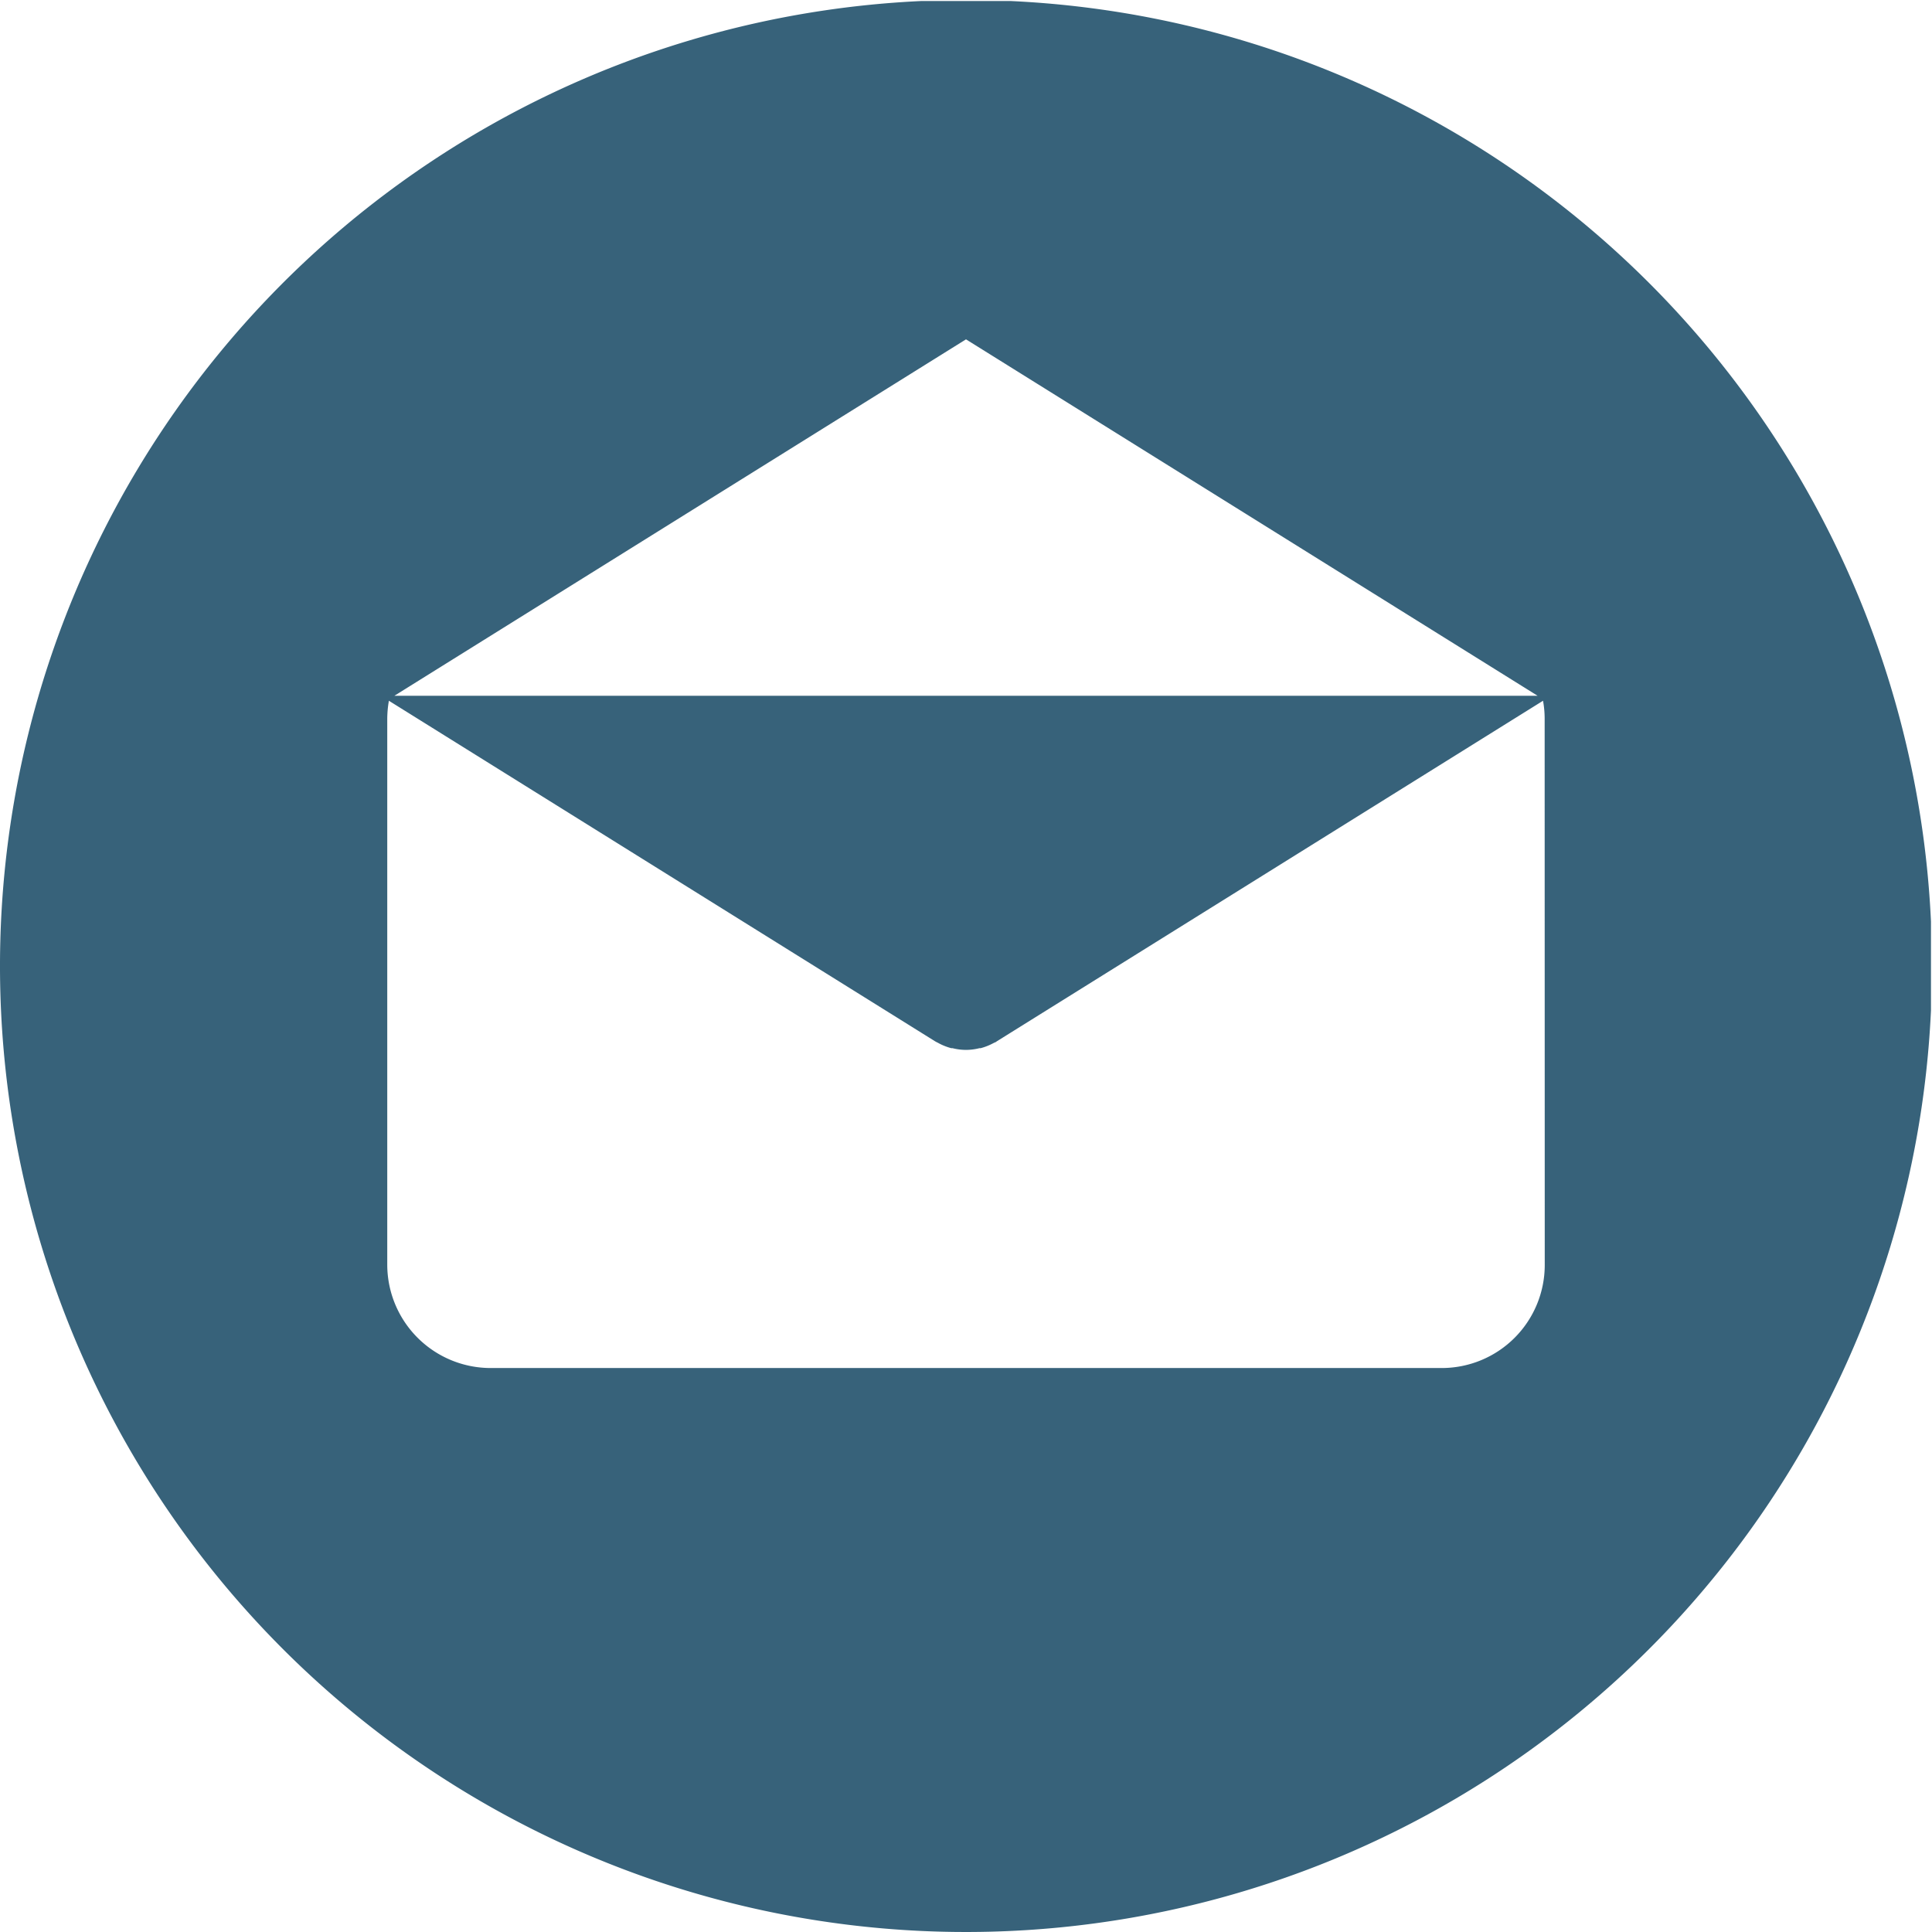 <?xml version="1.0" encoding="UTF-8"?> <svg xmlns="http://www.w3.org/2000/svg" xmlns:xlink="http://www.w3.org/1999/xlink" id="Layer_1" data-name="Layer 1" viewBox="0 0 225 225"><defs><style>.cls-1{fill:none;}.cls-2{clip-path:url(#clip-path);}.cls-3{fill:#37627a;}</style><clipPath id="clip-path" transform="translate(-488 -486.88)"><rect class="cls-1" x="488" y="487" width="224.88" height="225.84"></rect></clipPath></defs><title>mail</title><g class="cls-2"><path class="cls-3" d="M600.5,486.88A112.5,112.5,0,1,0,713,599.38a112.5,112.5,0,0,0-112.5-112.5Zm0,39.52,66.57,41.51H533.93Zm67.4,107.8h0a12,12,0,0,1-12,12H545.16a12.05,12.05,0,0,1-12.06-12V570.55a12.72,12.72,0,0,1,.19-2.06l63.61,39.66.24.13.25.13a6.77,6.77,0,0,0,1.39.54l.15,0a6.37,6.37,0,0,0,1.57.2h0a6.5,6.5,0,0,0,1.57-.2.7.7,0,0,0,.14,0,6.77,6.77,0,0,0,1.39-.54l.25-.13c.08,0,.17-.08.24-.13l63.61-39.66a11.6,11.6,0,0,1,.19,2.06Zm0,0" transform="translate(-488 -486.88)"></path></g></svg> 